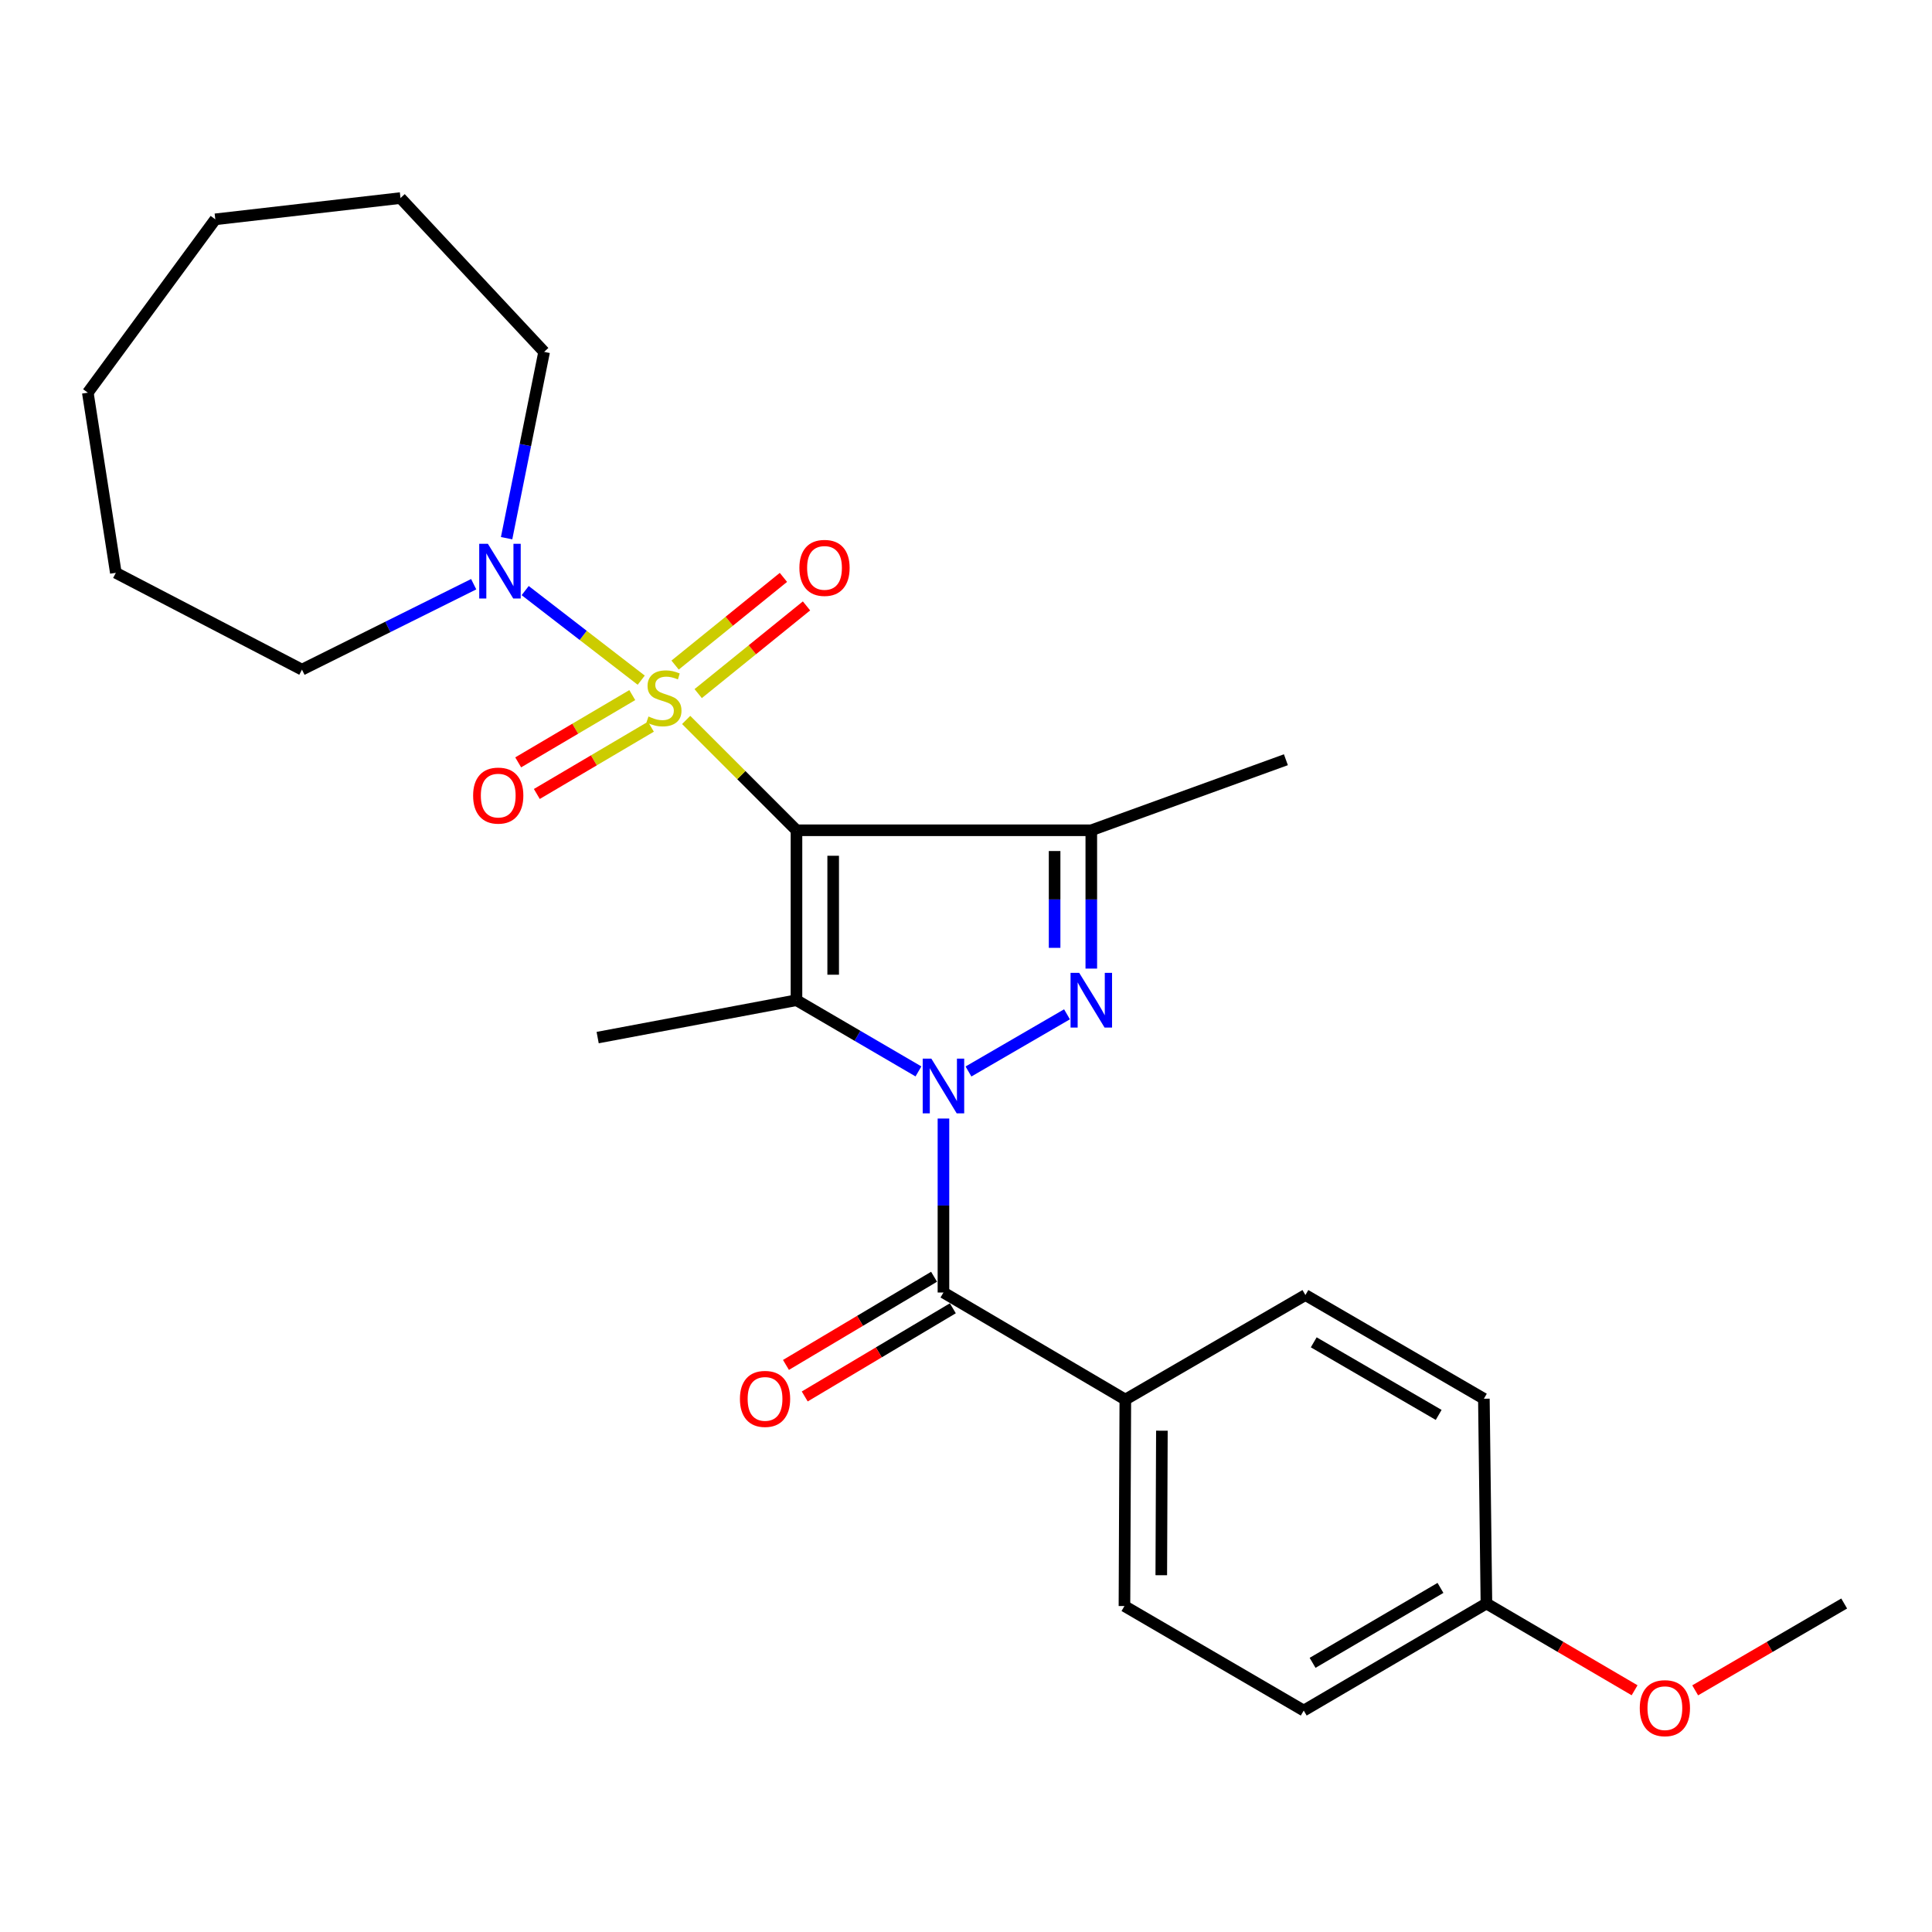<?xml version='1.0' encoding='iso-8859-1'?>
<svg version='1.1' baseProfile='full'
              xmlns='http://www.w3.org/2000/svg'
                      xmlns:rdkit='http://www.rdkit.org/xml'
                      xmlns:xlink='http://www.w3.org/1999/xlink'
                  xml:space='preserve'
width='1000px' height='1000px' viewBox='0 0 1000 1000'>
<!-- END OF HEADER -->
<rect style='opacity:1.0;fill:#FFFFFF;stroke:none' width='1000' height='1000' x='0' y='0'> </rect>
<path class='bond-0' d='M 412.257,429.75 L 383.709,401.197' style='fill:none;fill-rule:evenodd;stroke:#000000;stroke-width:6px;stroke-linecap:butt;stroke-linejoin:miter;stroke-opacity:1' />
<path class='bond-0' d='M 383.709,401.197 L 355.161,372.645' style='fill:none;fill-rule:evenodd;stroke:#CCCC00;stroke-width:6px;stroke-linecap:butt;stroke-linejoin:miter;stroke-opacity:1' />
<path class='bond-2' d='M 412.257,429.75 L 412.257,517.704' style='fill:none;fill-rule:evenodd;stroke:#000000;stroke-width:6px;stroke-linecap:butt;stroke-linejoin:miter;stroke-opacity:1' />
<path class='bond-2' d='M 431.251,442.943 L 431.251,504.511' style='fill:none;fill-rule:evenodd;stroke:#000000;stroke-width:6px;stroke-linecap:butt;stroke-linejoin:miter;stroke-opacity:1' />
<path class='bond-4' d='M 412.257,429.75 L 564.855,429.75' style='fill:none;fill-rule:evenodd;stroke:#000000;stroke-width:6px;stroke-linecap:butt;stroke-linejoin:miter;stroke-opacity:1' />
<path class='bond-6' d='M 331.895,352.059 L 301.863,328.875' style='fill:none;fill-rule:evenodd;stroke:#CCCC00;stroke-width:6px;stroke-linecap:butt;stroke-linejoin:miter;stroke-opacity:1' />
<path class='bond-6' d='M 301.863,328.875 L 271.831,305.691' style='fill:none;fill-rule:evenodd;stroke:#0000FF;stroke-width:6px;stroke-linecap:butt;stroke-linejoin:miter;stroke-opacity:1' />
<path class='bond-7' d='M 327.262,359.779 L 297.738,377.189' style='fill:none;fill-rule:evenodd;stroke:#CCCC00;stroke-width:6px;stroke-linecap:butt;stroke-linejoin:miter;stroke-opacity:1' />
<path class='bond-7' d='M 297.738,377.189 L 268.215,394.599' style='fill:none;fill-rule:evenodd;stroke:#FF0000;stroke-width:6px;stroke-linecap:butt;stroke-linejoin:miter;stroke-opacity:1' />
<path class='bond-7' d='M 336.91,376.141 L 307.387,393.551' style='fill:none;fill-rule:evenodd;stroke:#CCCC00;stroke-width:6px;stroke-linecap:butt;stroke-linejoin:miter;stroke-opacity:1' />
<path class='bond-7' d='M 307.387,393.551 L 277.863,410.96' style='fill:none;fill-rule:evenodd;stroke:#FF0000;stroke-width:6px;stroke-linecap:butt;stroke-linejoin:miter;stroke-opacity:1' />
<path class='bond-8' d='M 361.384,359.004 L 389.416,336.312' style='fill:none;fill-rule:evenodd;stroke:#CCCC00;stroke-width:6px;stroke-linecap:butt;stroke-linejoin:miter;stroke-opacity:1' />
<path class='bond-8' d='M 389.416,336.312 L 417.447,313.619' style='fill:none;fill-rule:evenodd;stroke:#FF0000;stroke-width:6px;stroke-linecap:butt;stroke-linejoin:miter;stroke-opacity:1' />
<path class='bond-8' d='M 349.433,344.241 L 377.464,321.549' style='fill:none;fill-rule:evenodd;stroke:#CCCC00;stroke-width:6px;stroke-linecap:butt;stroke-linejoin:miter;stroke-opacity:1' />
<path class='bond-8' d='M 377.464,321.549 L 405.495,298.856' style='fill:none;fill-rule:evenodd;stroke:#FF0000;stroke-width:6px;stroke-linecap:butt;stroke-linejoin:miter;stroke-opacity:1' />
<path class='bond-1' d='M 475.387,554.563 L 443.822,536.133' style='fill:none;fill-rule:evenodd;stroke:#0000FF;stroke-width:6px;stroke-linecap:butt;stroke-linejoin:miter;stroke-opacity:1' />
<path class='bond-1' d='M 443.822,536.133 L 412.257,517.704' style='fill:none;fill-rule:evenodd;stroke:#000000;stroke-width:6px;stroke-linecap:butt;stroke-linejoin:miter;stroke-opacity:1' />
<path class='bond-5' d='M 488.329,578.951 L 488.329,623.978' style='fill:none;fill-rule:evenodd;stroke:#0000FF;stroke-width:6px;stroke-linecap:butt;stroke-linejoin:miter;stroke-opacity:1' />
<path class='bond-5' d='M 488.329,623.978 L 488.329,669.005' style='fill:none;fill-rule:evenodd;stroke:#000000;stroke-width:6px;stroke-linecap:butt;stroke-linejoin:miter;stroke-opacity:1' />
<path class='bond-26' d='M 501.281,554.602 L 552.278,525.004' style='fill:none;fill-rule:evenodd;stroke:#0000FF;stroke-width:6px;stroke-linecap:butt;stroke-linejoin:miter;stroke-opacity:1' />
<path class='bond-13' d='M 412.257,517.704 L 309.349,537.057' style='fill:none;fill-rule:evenodd;stroke:#000000;stroke-width:6px;stroke-linecap:butt;stroke-linejoin:miter;stroke-opacity:1' />
<path class='bond-3' d='M 564.855,501.345 L 564.855,465.547' style='fill:none;fill-rule:evenodd;stroke:#0000FF;stroke-width:6px;stroke-linecap:butt;stroke-linejoin:miter;stroke-opacity:1' />
<path class='bond-3' d='M 564.855,465.547 L 564.855,429.75' style='fill:none;fill-rule:evenodd;stroke:#000000;stroke-width:6px;stroke-linecap:butt;stroke-linejoin:miter;stroke-opacity:1' />
<path class='bond-3' d='M 545.861,490.606 L 545.861,465.547' style='fill:none;fill-rule:evenodd;stroke:#0000FF;stroke-width:6px;stroke-linecap:butt;stroke-linejoin:miter;stroke-opacity:1' />
<path class='bond-3' d='M 545.861,465.547 L 545.861,440.489' style='fill:none;fill-rule:evenodd;stroke:#000000;stroke-width:6px;stroke-linecap:butt;stroke-linejoin:miter;stroke-opacity:1' />
<path class='bond-14' d='M 564.855,429.75 L 665.578,393.238' style='fill:none;fill-rule:evenodd;stroke:#000000;stroke-width:6px;stroke-linecap:butt;stroke-linejoin:miter;stroke-opacity:1' />
<path class='bond-9' d='M 488.329,669.005 L 582.467,724.415' style='fill:none;fill-rule:evenodd;stroke:#000000;stroke-width:6px;stroke-linecap:butt;stroke-linejoin:miter;stroke-opacity:1' />
<path class='bond-10' d='M 483.471,660.844 L 445.142,683.664' style='fill:none;fill-rule:evenodd;stroke:#000000;stroke-width:6px;stroke-linecap:butt;stroke-linejoin:miter;stroke-opacity:1' />
<path class='bond-10' d='M 445.142,683.664 L 406.813,706.483' style='fill:none;fill-rule:evenodd;stroke:#FF0000;stroke-width:6px;stroke-linecap:butt;stroke-linejoin:miter;stroke-opacity:1' />
<path class='bond-10' d='M 493.187,677.165 L 454.859,699.984' style='fill:none;fill-rule:evenodd;stroke:#000000;stroke-width:6px;stroke-linecap:butt;stroke-linejoin:miter;stroke-opacity:1' />
<path class='bond-10' d='M 454.859,699.984 L 416.53,722.804' style='fill:none;fill-rule:evenodd;stroke:#FF0000;stroke-width:6px;stroke-linecap:butt;stroke-linejoin:miter;stroke-opacity:1' />
<path class='bond-18' d='M 245.181,302.385 L 200.739,324.496' style='fill:none;fill-rule:evenodd;stroke:#0000FF;stroke-width:6px;stroke-linecap:butt;stroke-linejoin:miter;stroke-opacity:1' />
<path class='bond-18' d='M 200.739,324.496 L 156.297,346.607' style='fill:none;fill-rule:evenodd;stroke:#000000;stroke-width:6px;stroke-linecap:butt;stroke-linejoin:miter;stroke-opacity:1' />
<path class='bond-19' d='M 262.217,278.564 L 271.928,230.35' style='fill:none;fill-rule:evenodd;stroke:#0000FF;stroke-width:6px;stroke-linecap:butt;stroke-linejoin:miter;stroke-opacity:1' />
<path class='bond-19' d='M 271.928,230.35 L 281.639,182.137' style='fill:none;fill-rule:evenodd;stroke:#000000;stroke-width:6px;stroke-linecap:butt;stroke-linejoin:miter;stroke-opacity:1' />
<path class='bond-11' d='M 582.467,724.415 L 582.013,831.28' style='fill:none;fill-rule:evenodd;stroke:#000000;stroke-width:6px;stroke-linecap:butt;stroke-linejoin:miter;stroke-opacity:1' />
<path class='bond-11' d='M 601.393,740.526 L 601.076,815.331' style='fill:none;fill-rule:evenodd;stroke:#000000;stroke-width:6px;stroke-linecap:butt;stroke-linejoin:miter;stroke-opacity:1' />
<path class='bond-12' d='M 582.467,724.415 L 675.677,670.313' style='fill:none;fill-rule:evenodd;stroke:#000000;stroke-width:6px;stroke-linecap:butt;stroke-linejoin:miter;stroke-opacity:1' />
<path class='bond-16' d='M 582.013,831.28 L 674.811,885.382' style='fill:none;fill-rule:evenodd;stroke:#000000;stroke-width:6px;stroke-linecap:butt;stroke-linejoin:miter;stroke-opacity:1' />
<path class='bond-17' d='M 675.677,670.313 L 768.053,723.983' style='fill:none;fill-rule:evenodd;stroke:#000000;stroke-width:6px;stroke-linecap:butt;stroke-linejoin:miter;stroke-opacity:1' />
<path class='bond-17' d='M 679.991,694.787 L 744.654,732.356' style='fill:none;fill-rule:evenodd;stroke:#000000;stroke-width:6px;stroke-linecap:butt;stroke-linejoin:miter;stroke-opacity:1' />
<path class='bond-15' d='M 769.372,829.971 L 768.053,723.983' style='fill:none;fill-rule:evenodd;stroke:#000000;stroke-width:6px;stroke-linecap:butt;stroke-linejoin:miter;stroke-opacity:1' />
<path class='bond-20' d='M 769.372,829.971 L 807.716,852.427' style='fill:none;fill-rule:evenodd;stroke:#000000;stroke-width:6px;stroke-linecap:butt;stroke-linejoin:miter;stroke-opacity:1' />
<path class='bond-20' d='M 807.716,852.427 L 846.061,874.883' style='fill:none;fill-rule:evenodd;stroke:#FF0000;stroke-width:6px;stroke-linecap:butt;stroke-linejoin:miter;stroke-opacity:1' />
<path class='bond-28' d='M 769.372,829.971 L 674.811,885.382' style='fill:none;fill-rule:evenodd;stroke:#000000;stroke-width:6px;stroke-linecap:butt;stroke-linejoin:miter;stroke-opacity:1' />
<path class='bond-28' d='M 745.584,821.895 L 679.392,860.682' style='fill:none;fill-rule:evenodd;stroke:#000000;stroke-width:6px;stroke-linecap:butt;stroke-linejoin:miter;stroke-opacity:1' />
<path class='bond-22' d='M 156.297,346.607 L 59.954,296.483' style='fill:none;fill-rule:evenodd;stroke:#000000;stroke-width:6px;stroke-linecap:butt;stroke-linejoin:miter;stroke-opacity:1' />
<path class='bond-23' d='M 281.639,182.137 L 207.297,102.519' style='fill:none;fill-rule:evenodd;stroke:#000000;stroke-width:6px;stroke-linecap:butt;stroke-linejoin:miter;stroke-opacity:1' />
<path class='bond-21' d='M 877.422,874.921 L 915.984,852.446' style='fill:none;fill-rule:evenodd;stroke:#FF0000;stroke-width:6px;stroke-linecap:butt;stroke-linejoin:miter;stroke-opacity:1' />
<path class='bond-21' d='M 915.984,852.446 L 954.545,829.971' style='fill:none;fill-rule:evenodd;stroke:#000000;stroke-width:6px;stroke-linecap:butt;stroke-linejoin:miter;stroke-opacity:1' />
<path class='bond-24' d='M 59.954,296.483 L 45.455,203.252' style='fill:none;fill-rule:evenodd;stroke:#000000;stroke-width:6px;stroke-linecap:butt;stroke-linejoin:miter;stroke-opacity:1' />
<path class='bond-25' d='M 207.297,102.519 L 111.439,113.525' style='fill:none;fill-rule:evenodd;stroke:#000000;stroke-width:6px;stroke-linecap:butt;stroke-linejoin:miter;stroke-opacity:1' />
<path class='bond-27' d='M 45.455,203.252 L 111.439,113.525' style='fill:none;fill-rule:evenodd;stroke:#000000;stroke-width:6px;stroke-linecap:butt;stroke-linejoin:miter;stroke-opacity:1' />
<path  class='atom-1' d='M 335.655 370.858
Q 335.975 370.978, 337.295 371.538
Q 338.615 372.098, 340.055 372.458
Q 341.535 372.778, 342.975 372.778
Q 345.655 372.778, 347.215 371.498
Q 348.775 370.178, 348.775 367.898
Q 348.775 366.338, 347.975 365.378
Q 347.215 364.418, 346.015 363.898
Q 344.815 363.378, 342.815 362.778
Q 340.295 362.018, 338.775 361.298
Q 337.295 360.578, 336.215 359.058
Q 335.175 357.538, 335.175 354.978
Q 335.175 351.418, 337.575 349.218
Q 340.015 347.018, 344.815 347.018
Q 348.095 347.018, 351.815 348.578
L 350.895 351.658
Q 347.495 350.258, 344.935 350.258
Q 342.175 350.258, 340.655 351.418
Q 339.135 352.538, 339.175 354.498
Q 339.175 356.018, 339.935 356.938
Q 340.735 357.858, 341.855 358.378
Q 343.015 358.898, 344.935 359.498
Q 347.495 360.298, 349.015 361.098
Q 350.535 361.898, 351.615 363.538
Q 352.735 365.138, 352.735 367.898
Q 352.735 371.818, 350.095 373.938
Q 347.495 376.018, 343.135 376.018
Q 340.615 376.018, 338.695 375.458
Q 336.815 374.938, 334.575 374.018
L 335.655 370.858
' fill='#CCCC00'/>
<path  class='atom-2' d='M 482.069 547.959
L 491.349 562.959
Q 492.269 564.439, 493.749 567.119
Q 495.229 569.799, 495.309 569.959
L 495.309 547.959
L 499.069 547.959
L 499.069 576.279
L 495.189 576.279
L 485.229 559.879
Q 484.069 557.959, 482.829 555.759
Q 481.629 553.559, 481.269 552.879
L 481.269 576.279
L 477.589 576.279
L 477.589 547.959
L 482.069 547.959
' fill='#0000FF'/>
<path  class='atom-4' d='M 558.595 503.544
L 567.875 518.544
Q 568.795 520.024, 570.275 522.704
Q 571.755 525.384, 571.835 525.544
L 571.835 503.544
L 575.595 503.544
L 575.595 531.864
L 571.715 531.864
L 561.755 515.464
Q 560.595 513.544, 559.355 511.344
Q 558.155 509.144, 557.795 508.464
L 557.795 531.864
L 554.115 531.864
L 554.115 503.544
L 558.595 503.544
' fill='#0000FF'/>
<path  class='atom-7' d='M 252.522 281.458
L 261.802 296.458
Q 262.722 297.938, 264.202 300.618
Q 265.682 303.298, 265.762 303.458
L 265.762 281.458
L 269.522 281.458
L 269.522 309.778
L 265.642 309.778
L 255.682 293.378
Q 254.522 291.458, 253.282 289.258
Q 252.082 287.058, 251.722 286.378
L 251.722 309.778
L 248.042 309.778
L 248.042 281.458
L 252.522 281.458
' fill='#0000FF'/>
<path  class='atom-8' d='M 244.885 411.795
Q 244.885 404.995, 248.245 401.195
Q 251.605 397.395, 257.885 397.395
Q 264.165 397.395, 267.525 401.195
Q 270.885 404.995, 270.885 411.795
Q 270.885 418.675, 267.485 422.595
Q 264.085 426.475, 257.885 426.475
Q 251.645 426.475, 248.245 422.595
Q 244.885 418.715, 244.885 411.795
M 257.885 423.275
Q 262.205 423.275, 264.525 420.395
Q 266.885 417.475, 266.885 411.795
Q 266.885 406.235, 264.525 403.435
Q 262.205 400.595, 257.885 400.595
Q 253.565 400.595, 251.205 403.395
Q 248.885 406.195, 248.885 411.795
Q 248.885 417.515, 251.205 420.395
Q 253.565 423.275, 257.885 423.275
' fill='#FF0000'/>
<path  class='atom-9' d='M 413.766 293.935
Q 413.766 287.135, 417.126 283.335
Q 420.486 279.535, 426.766 279.535
Q 433.046 279.535, 436.406 283.335
Q 439.766 287.135, 439.766 293.935
Q 439.766 300.815, 436.366 304.735
Q 432.966 308.615, 426.766 308.615
Q 420.526 308.615, 417.126 304.735
Q 413.766 300.855, 413.766 293.935
M 426.766 305.415
Q 431.086 305.415, 433.406 302.535
Q 435.766 299.615, 435.766 293.935
Q 435.766 288.375, 433.406 285.575
Q 431.086 282.735, 426.766 282.735
Q 422.446 282.735, 420.086 285.535
Q 417.766 288.335, 417.766 293.935
Q 417.766 299.655, 420.086 302.535
Q 422.446 305.415, 426.766 305.415
' fill='#FF0000'/>
<path  class='atom-11' d='M 382.985 724.063
Q 382.985 717.263, 386.345 713.463
Q 389.705 709.663, 395.985 709.663
Q 402.265 709.663, 405.625 713.463
Q 408.985 717.263, 408.985 724.063
Q 408.985 730.943, 405.585 734.863
Q 402.185 738.743, 395.985 738.743
Q 389.745 738.743, 386.345 734.863
Q 382.985 730.983, 382.985 724.063
M 395.985 735.543
Q 400.305 735.543, 402.625 732.663
Q 404.985 729.743, 404.985 724.063
Q 404.985 718.503, 402.625 715.703
Q 400.305 712.863, 395.985 712.863
Q 391.665 712.863, 389.305 715.663
Q 386.985 718.463, 386.985 724.063
Q 386.985 729.783, 389.305 732.663
Q 391.665 735.543, 395.985 735.543
' fill='#FF0000'/>
<path  class='atom-21' d='M 848.737 884.143
Q 848.737 877.343, 852.097 873.543
Q 855.457 869.743, 861.737 869.743
Q 868.017 869.743, 871.377 873.543
Q 874.737 877.343, 874.737 884.143
Q 874.737 891.023, 871.337 894.943
Q 867.937 898.823, 861.737 898.823
Q 855.497 898.823, 852.097 894.943
Q 848.737 891.063, 848.737 884.143
M 861.737 895.623
Q 866.057 895.623, 868.377 892.743
Q 870.737 889.823, 870.737 884.143
Q 870.737 878.583, 868.377 875.783
Q 866.057 872.943, 861.737 872.943
Q 857.417 872.943, 855.057 875.743
Q 852.737 878.543, 852.737 884.143
Q 852.737 889.863, 855.057 892.743
Q 857.417 895.623, 861.737 895.623
' fill='#FF0000'/>
</svg>
